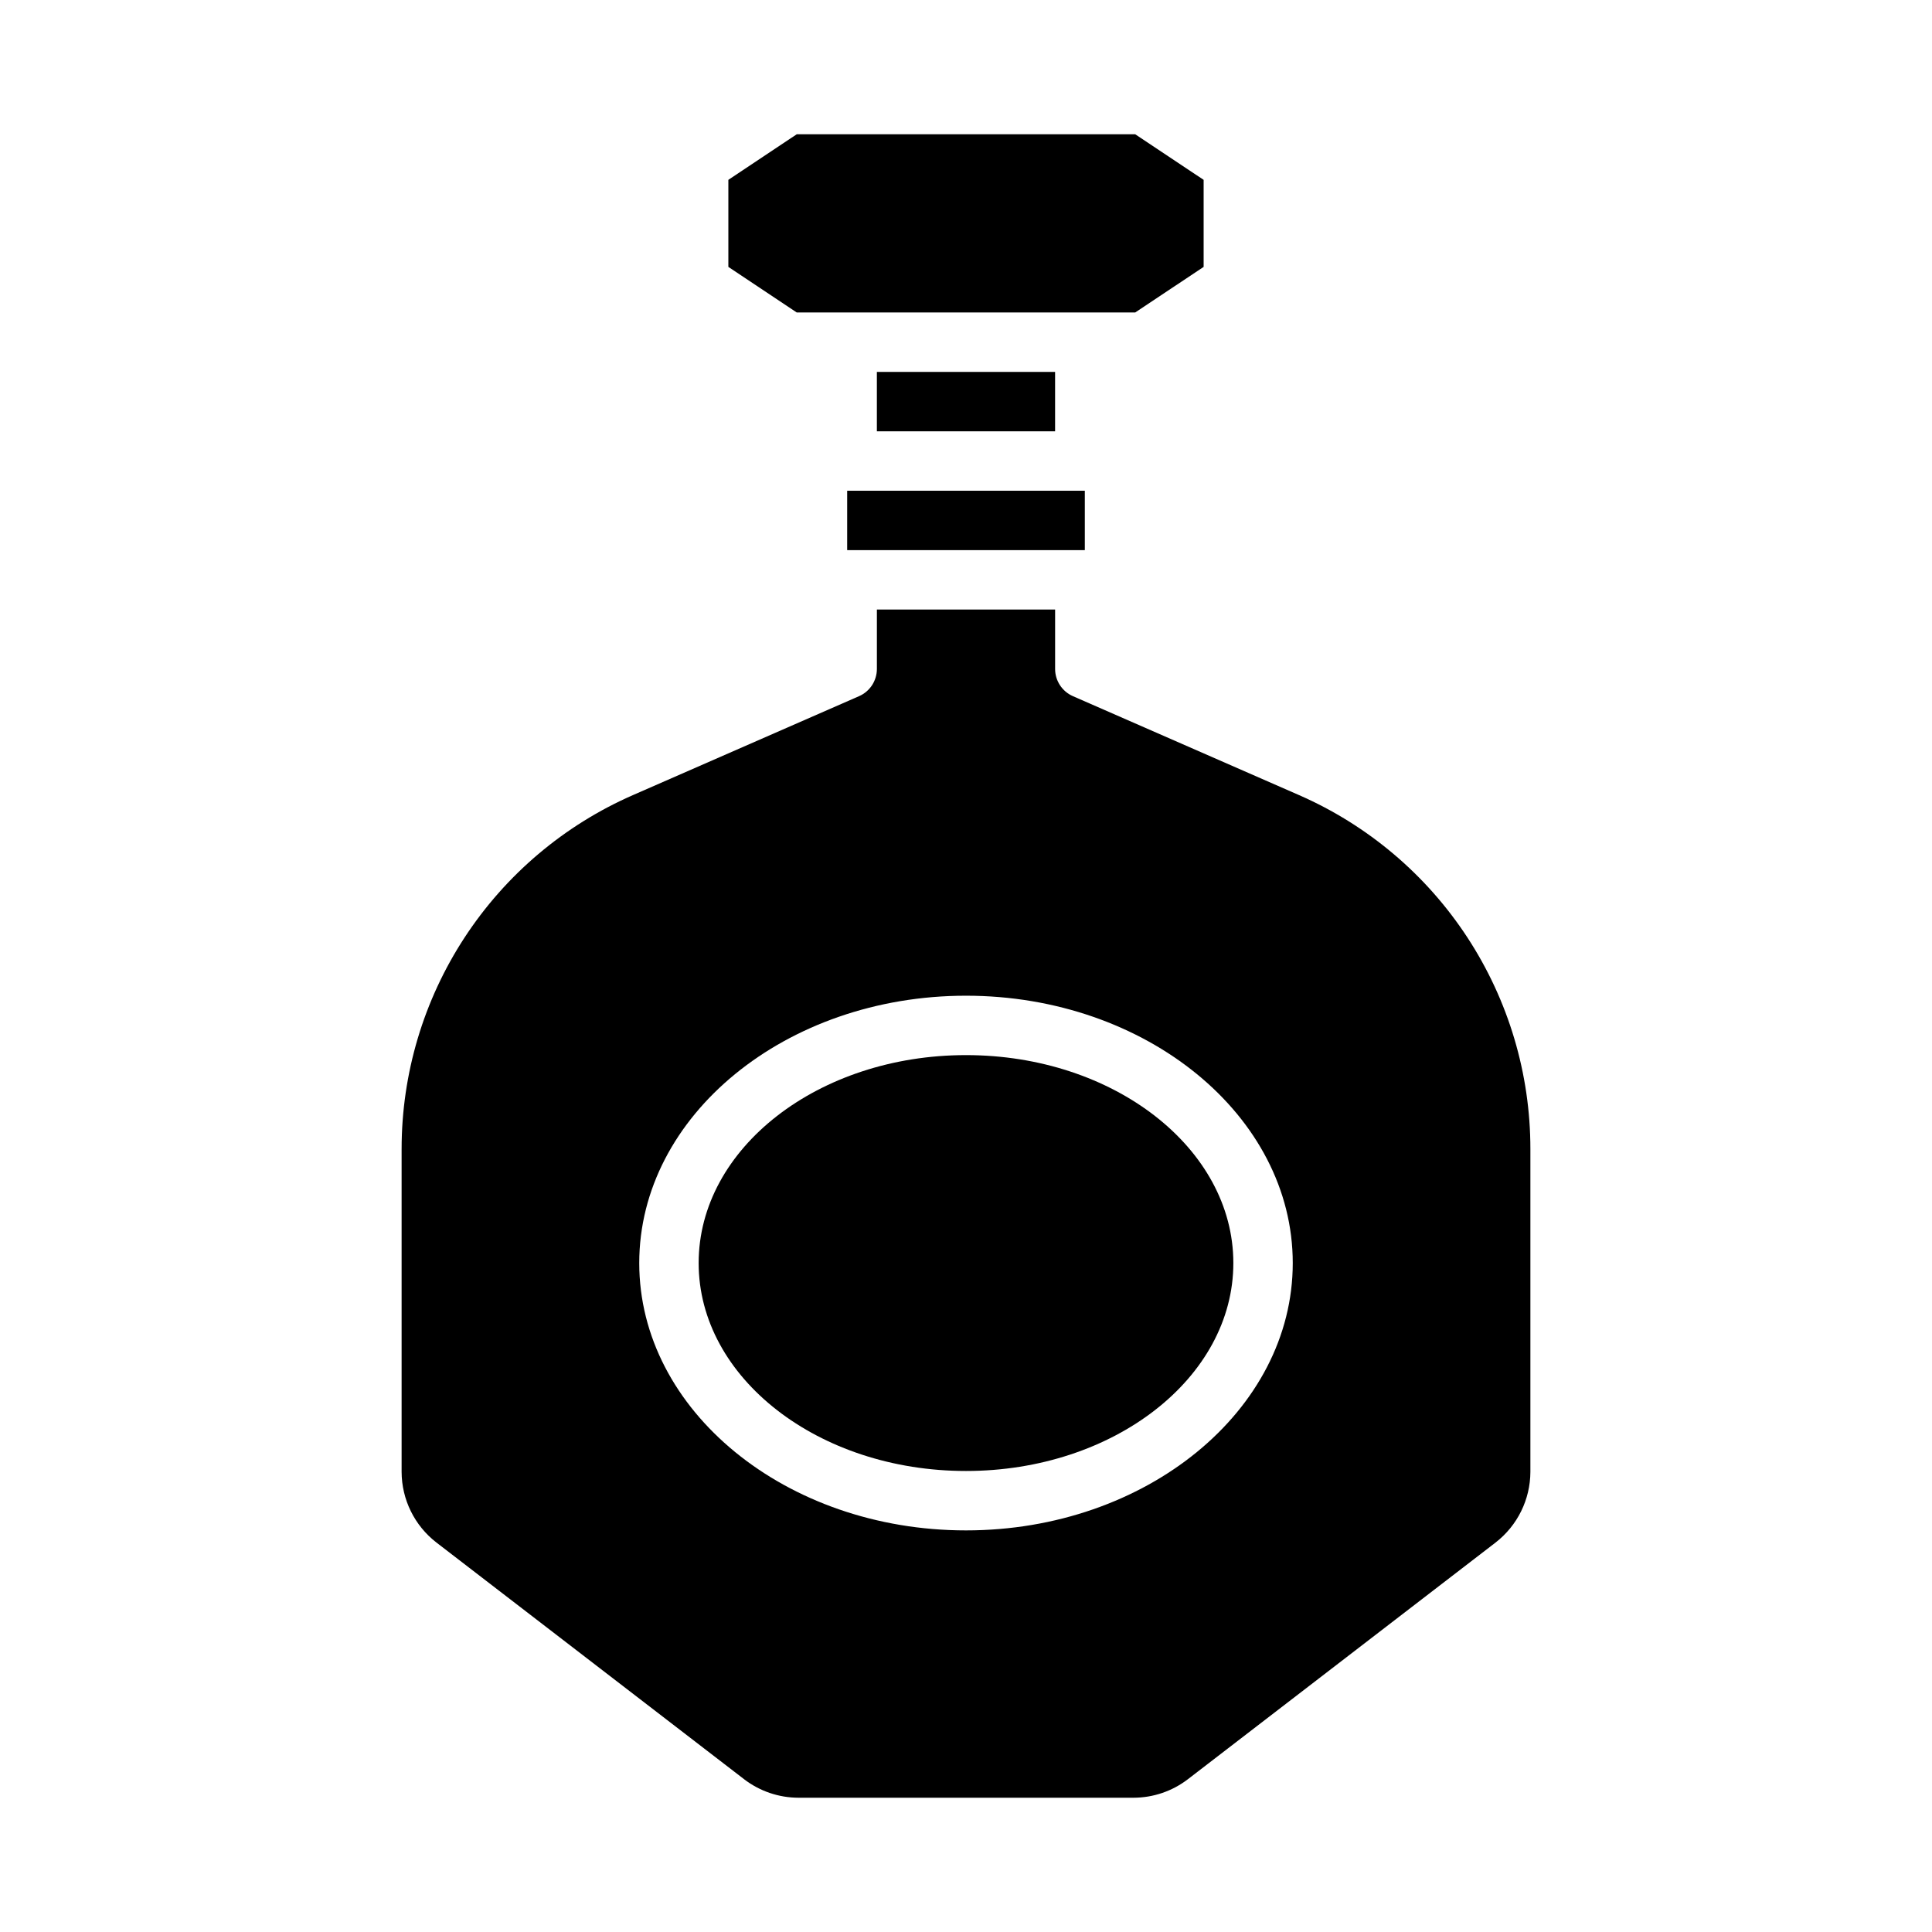 <?xml version="1.0" encoding="UTF-8"?>
<!-- Uploaded to: SVG Repo, www.svgrepo.com, Generator: SVG Repo Mixer Tools -->
<svg fill="#000000" width="800px" height="800px" version="1.1" viewBox="144 144 512 512" xmlns="http://www.w3.org/2000/svg">
 <g>
  <path d="m368.51 274.05h62.977v15.742h-62.977z"/>
  <path d="m376.38 242.56h47.23v15.742h-47.23z"/>
  <path d="m355.15 179.58-18.129 12.082v23.066l18.129 12.082h89.691l18.133-12.082v-23.066l-18.133-12.082z"/>
  <path d="m470.85 478.72c0 30.434-31.723 55.105-70.848 55.105-39.129 0-70.852-24.672-70.852-55.105s31.723-55.105 70.852-55.105c39.125 0 70.848 24.672 70.848 55.105"/>
  <path d="m250.43 448.46v85.602c0.02 7.328 3.422 14.238 9.219 18.719l81.555 62.738v0.004c4.133 3.164 9.191 4.887 14.398 4.894h88.797c5.203-0.008 10.258-1.727 14.387-4.894l81.562-62.738v-0.004c5.793-4.484 9.195-11.391 9.219-18.719v-85.602c0-19.895-5.801-39.359-16.688-56.012-10.891-16.652-26.398-29.766-44.629-37.742l-59.914-26.215c-2.867-1.25-4.719-4.082-4.723-7.211v-15.742h-47.23v15.742c-0.004 3.129-1.855 5.961-4.723 7.211l-59.914 26.215c-18.23 7.977-33.738 21.09-44.625 37.742-10.891 16.652-16.691 36.117-16.691 56.012zm149.57-40.586c47.742 0 86.594 31.789 86.594 70.848 0 39.062-38.848 70.848-86.594 70.848-47.742 0-86.594-31.789-86.594-70.848 0-39.062 38.848-70.848 86.594-70.848z"/>
 </g>
</svg>